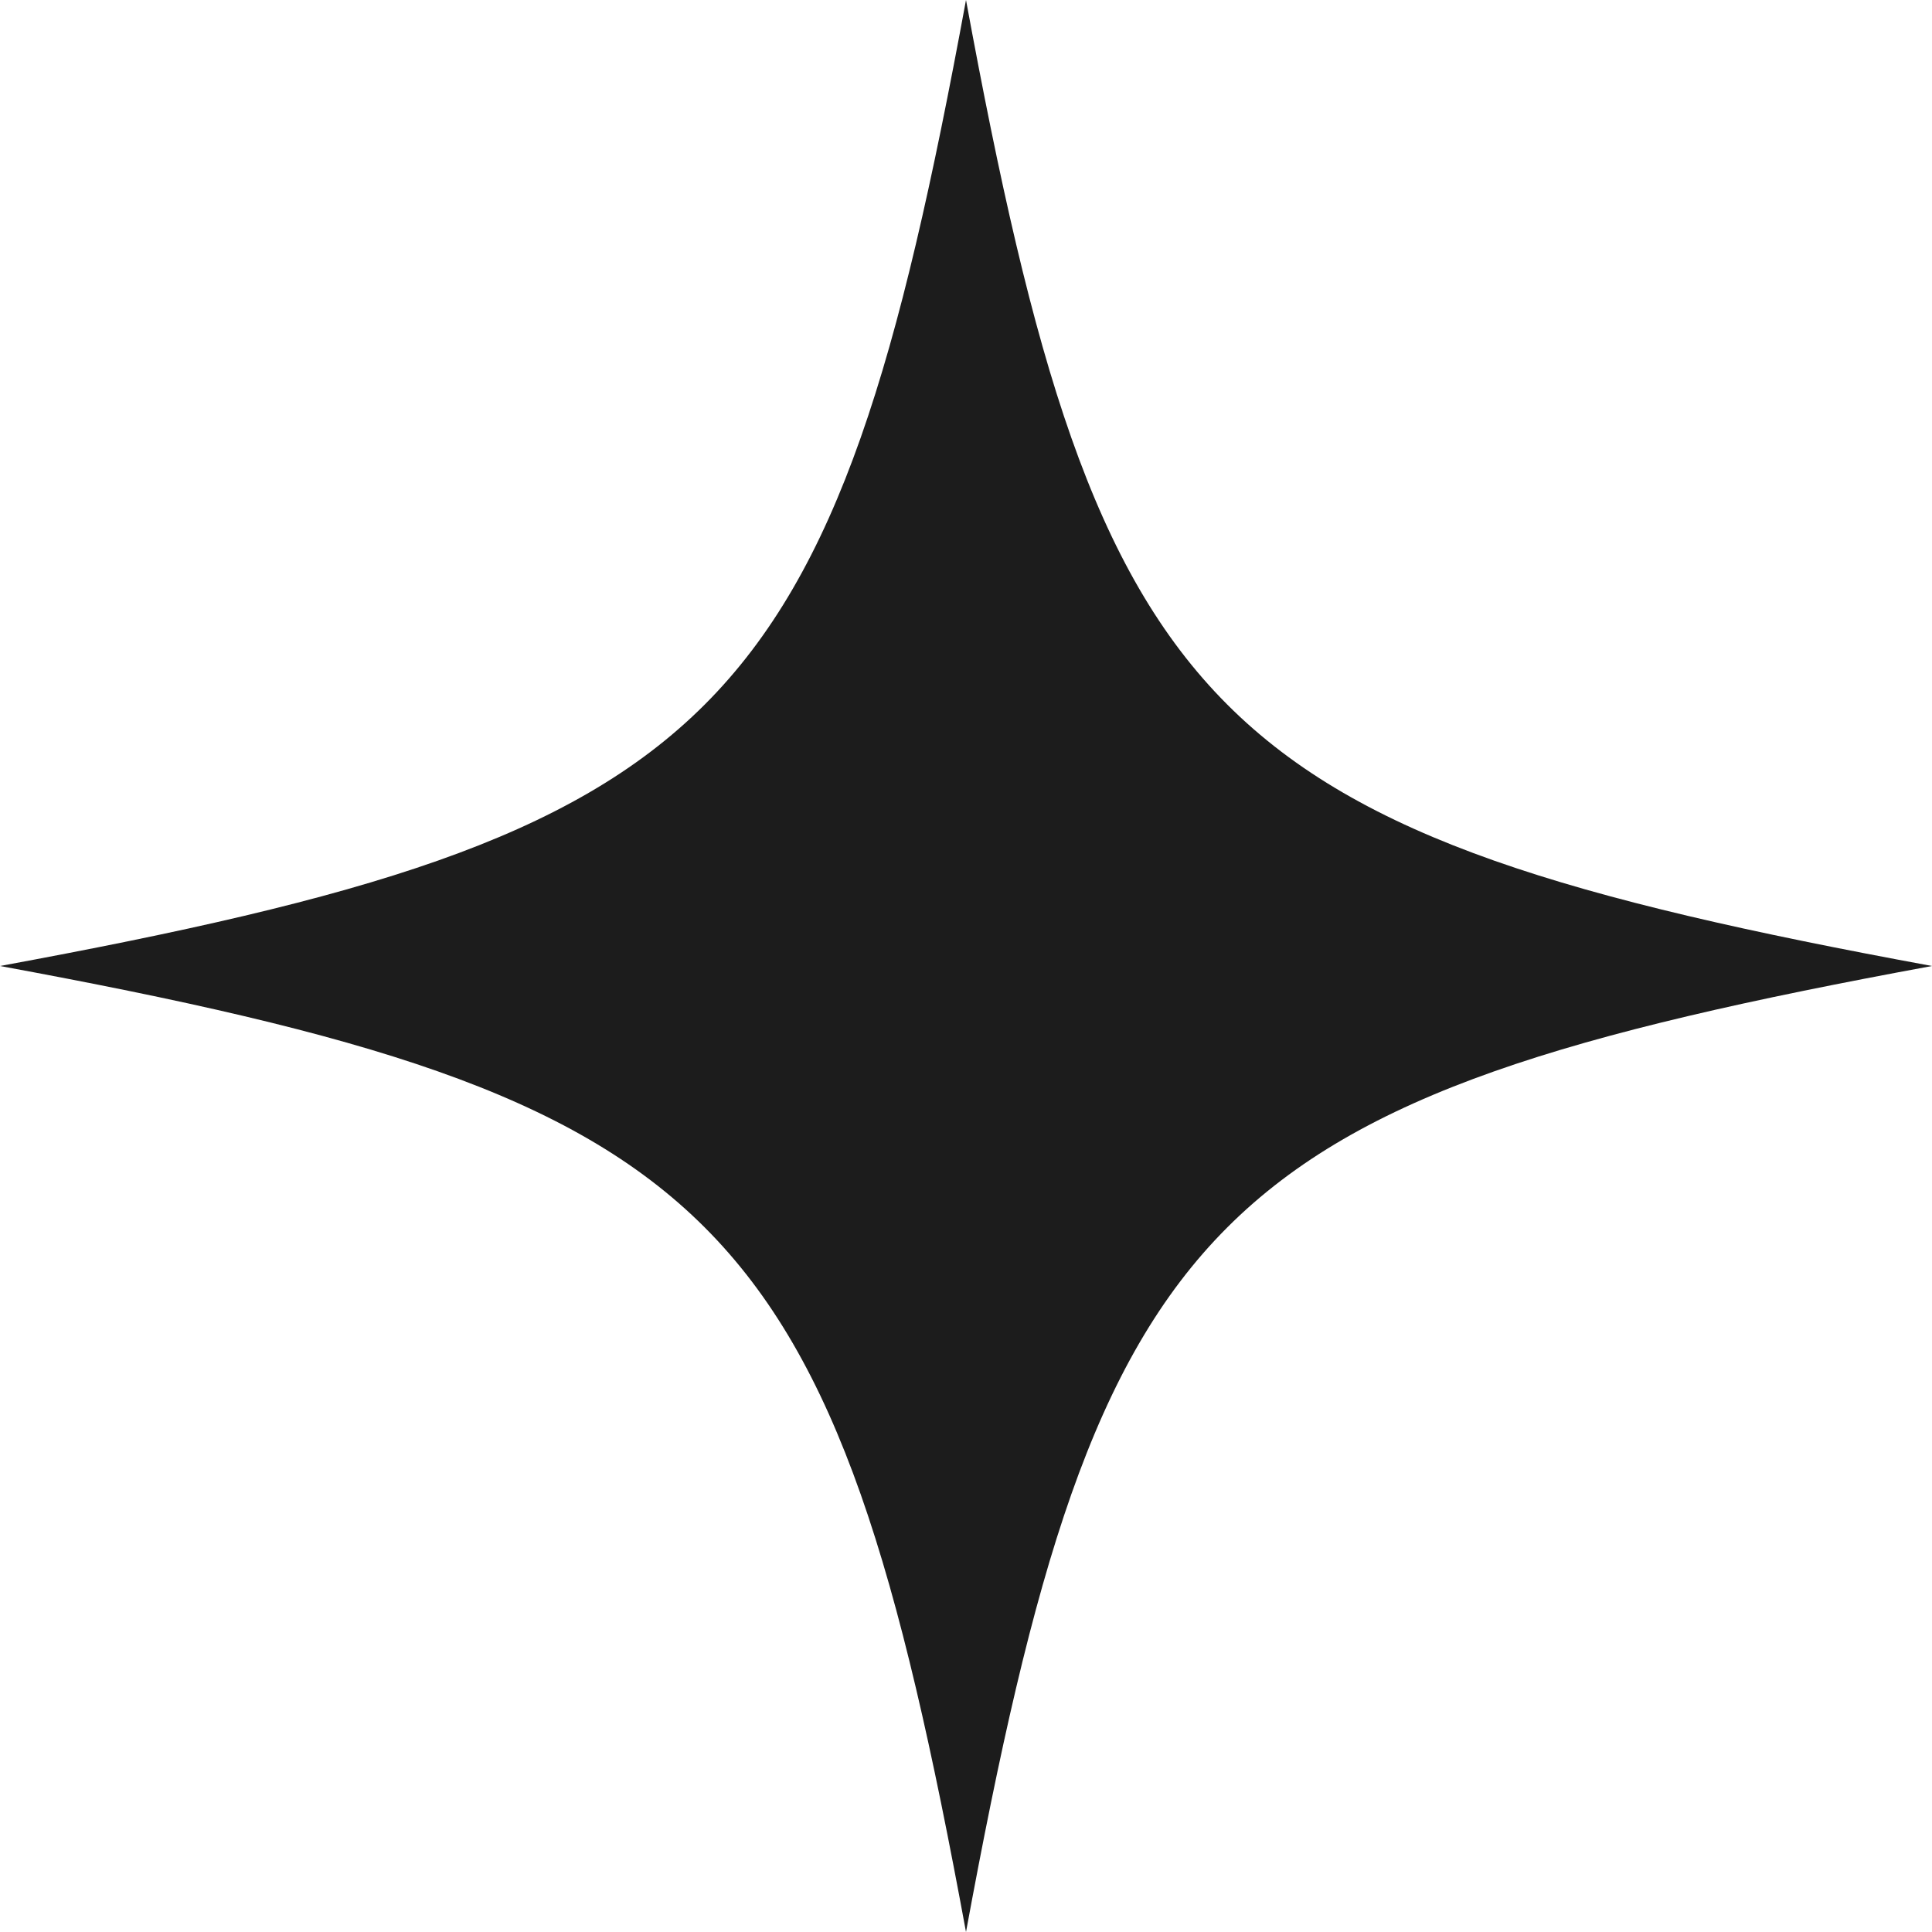 <svg width="14" height="14" viewBox="0 0 14 14" fill="none" xmlns="http://www.w3.org/2000/svg">
<path d="M14 7C8.75 7.967 7.967 8.75 7 14C6.033 8.75 5.25 7.967 0 7C5.25 6.033 6.033 5.25 7 0C7.967 5.25 8.75 6.033 14 7Z" fill="#1C1C1C"/>
</svg>
